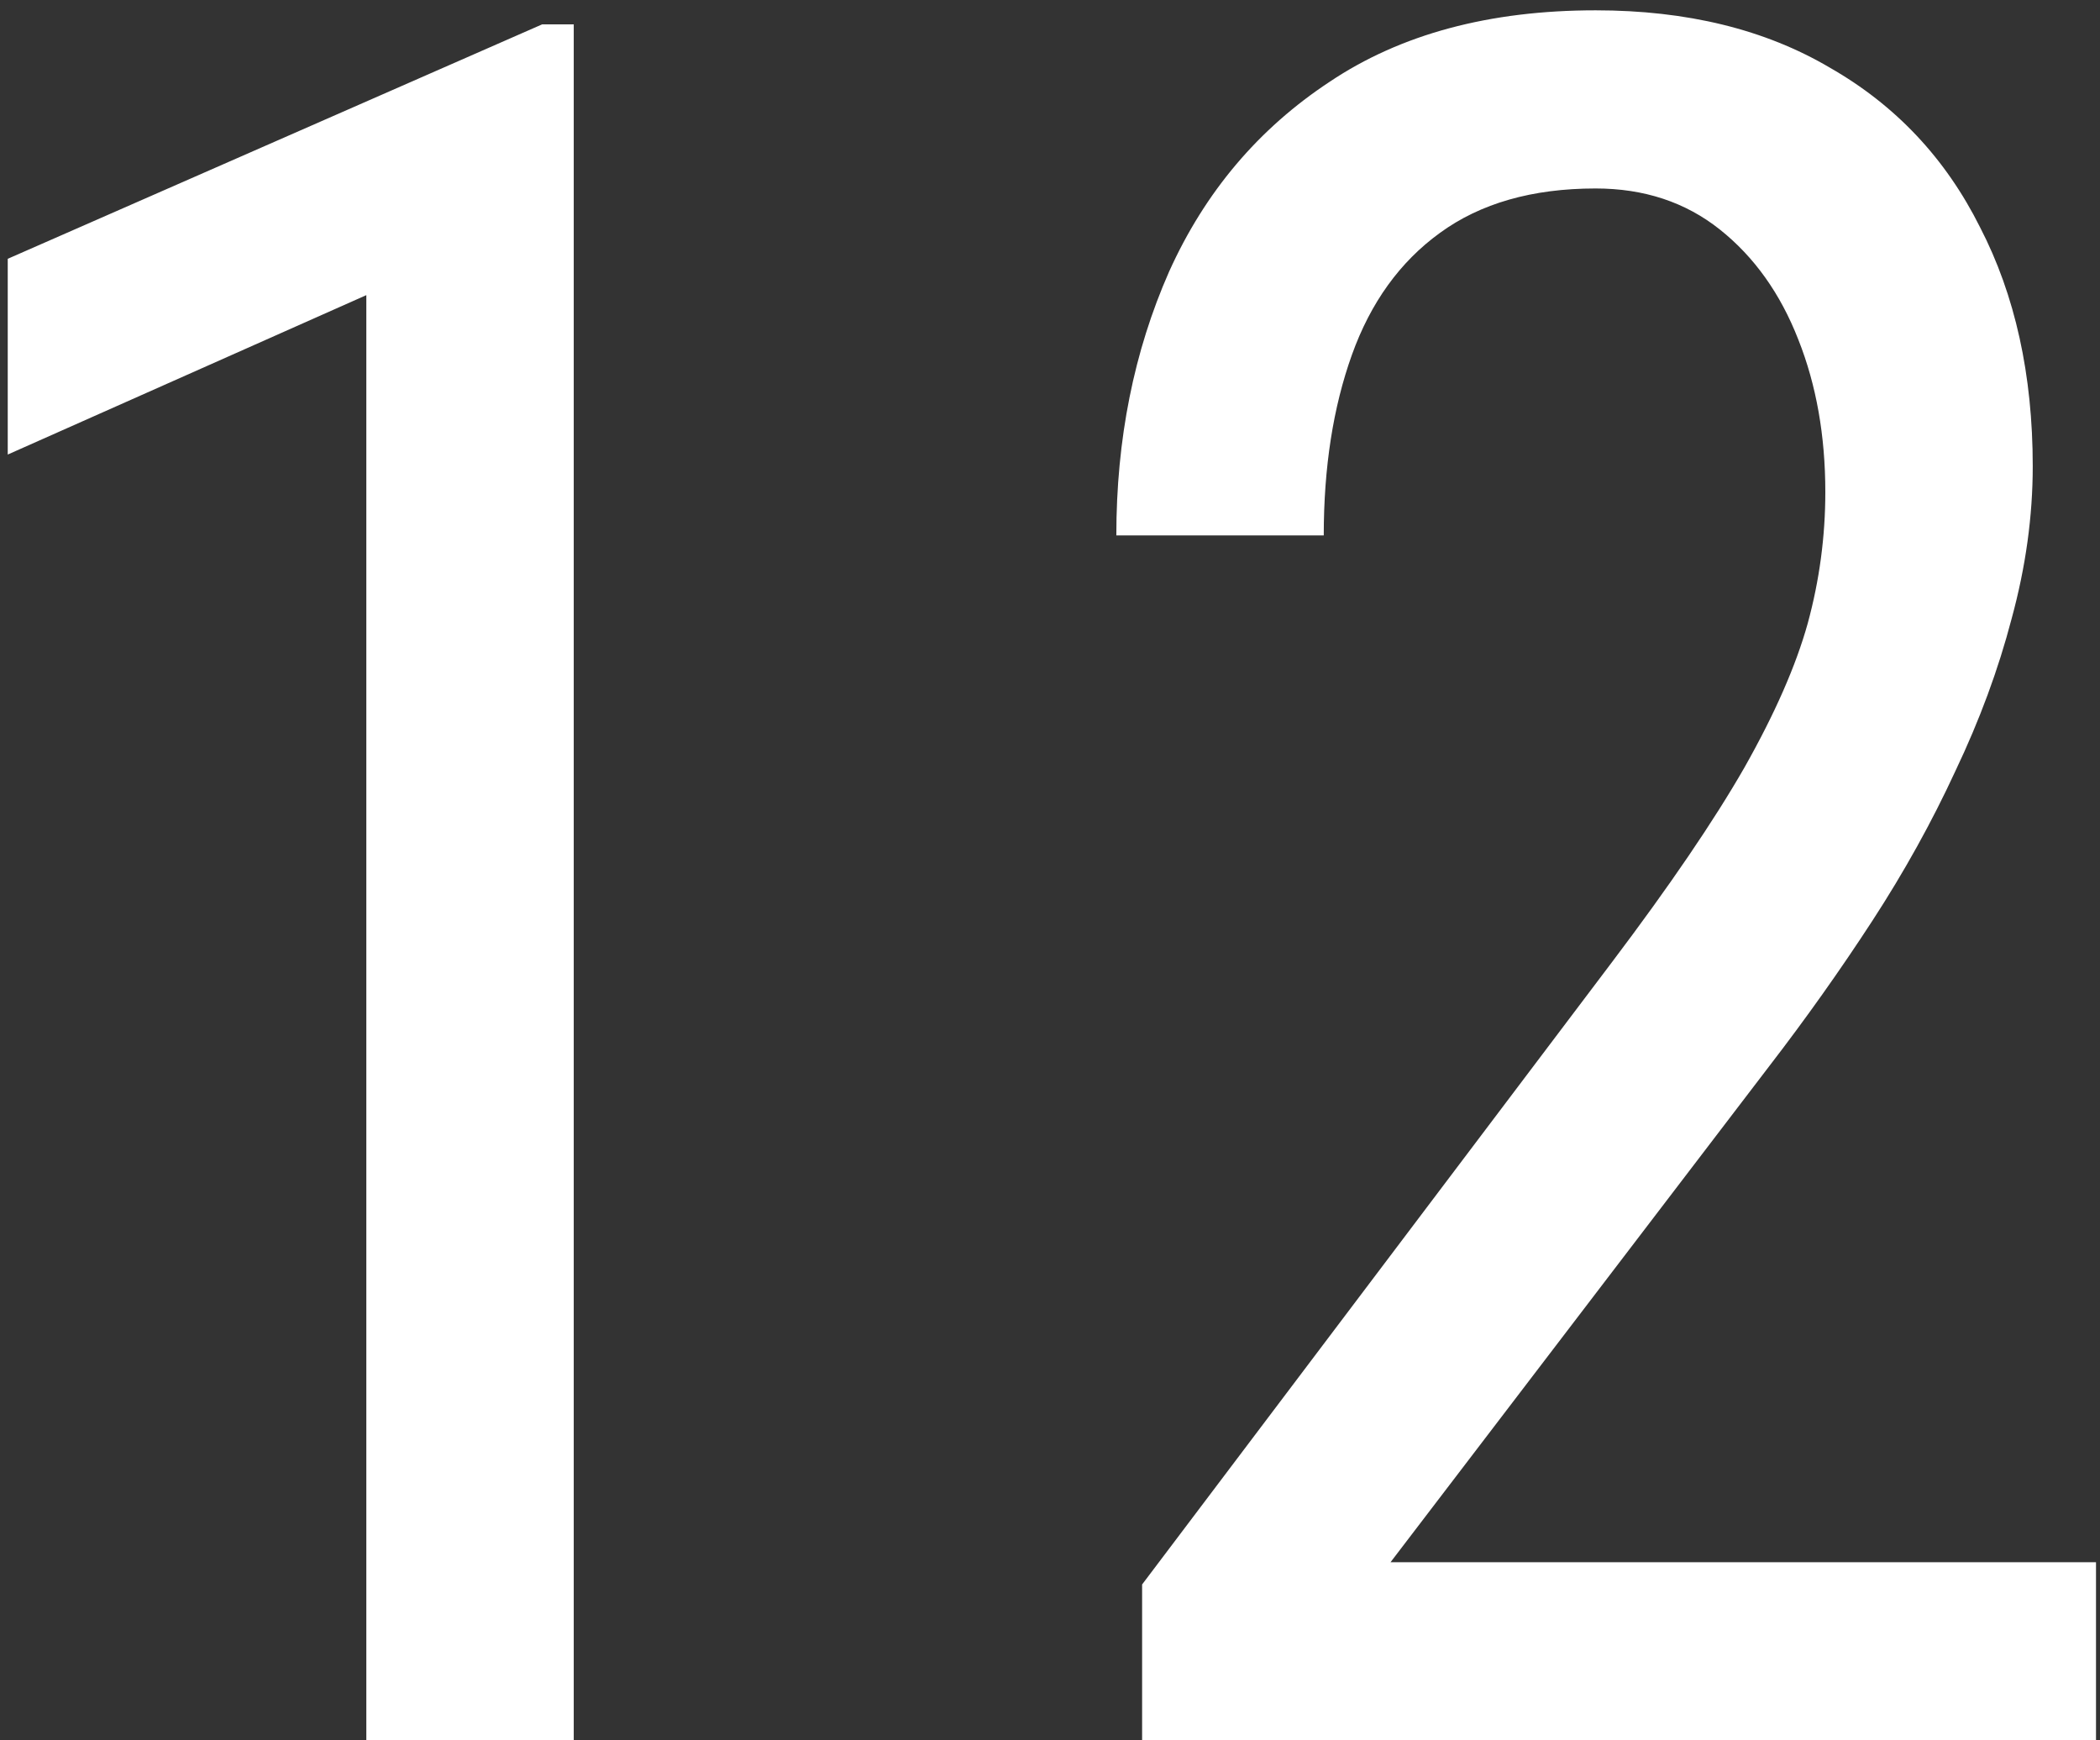 <svg xmlns="http://www.w3.org/2000/svg" width="140" height="116" viewBox="0 0 140 116" fill="none"><rect x="0" y="0" width="140" height="116" fill="#333333" stroke="none"/><path d="M38.25 1.625V116H24.422V19.672L0.516 30.297V17.25L36.141 1.625H38.25ZM139.734 104.125V116H76.141V105.609L107.469 64.125C111.323 59.021 114.266 54.698 116.297 51.156C118.328 47.562 119.734 44.359 120.516 41.547C121.297 38.682 121.688 35.766 121.688 32.797C121.688 29.047 121.089 25.662 119.891 22.641C118.693 19.568 116.948 17.12 114.656 15.297C112.365 13.474 109.604 12.562 106.375 12.562C102.156 12.562 98.693 13.552 95.984 15.531C93.328 17.458 91.375 20.167 90.125 23.656C88.875 27.146 88.25 31.156 88.25 35.688H74.422C74.422 29.281 75.594 23.422 77.938 18.109C80.333 12.797 83.901 8.578 88.641 5.453C93.38 2.276 99.292 0.688 106.375 0.688C112.469 0.688 117.677 1.964 122 4.516C126.375 7.016 129.708 10.557 132 15.141C134.344 19.672 135.516 24.984 135.516 31.078C135.516 34.411 135.047 37.797 134.109 41.234C133.224 44.62 131.974 48.005 130.359 51.391C128.797 54.776 126.948 58.109 124.812 61.391C122.677 64.672 120.385 67.901 117.938 71.078L92.703 104.125H139.734Z" fill="white"></path></svg>